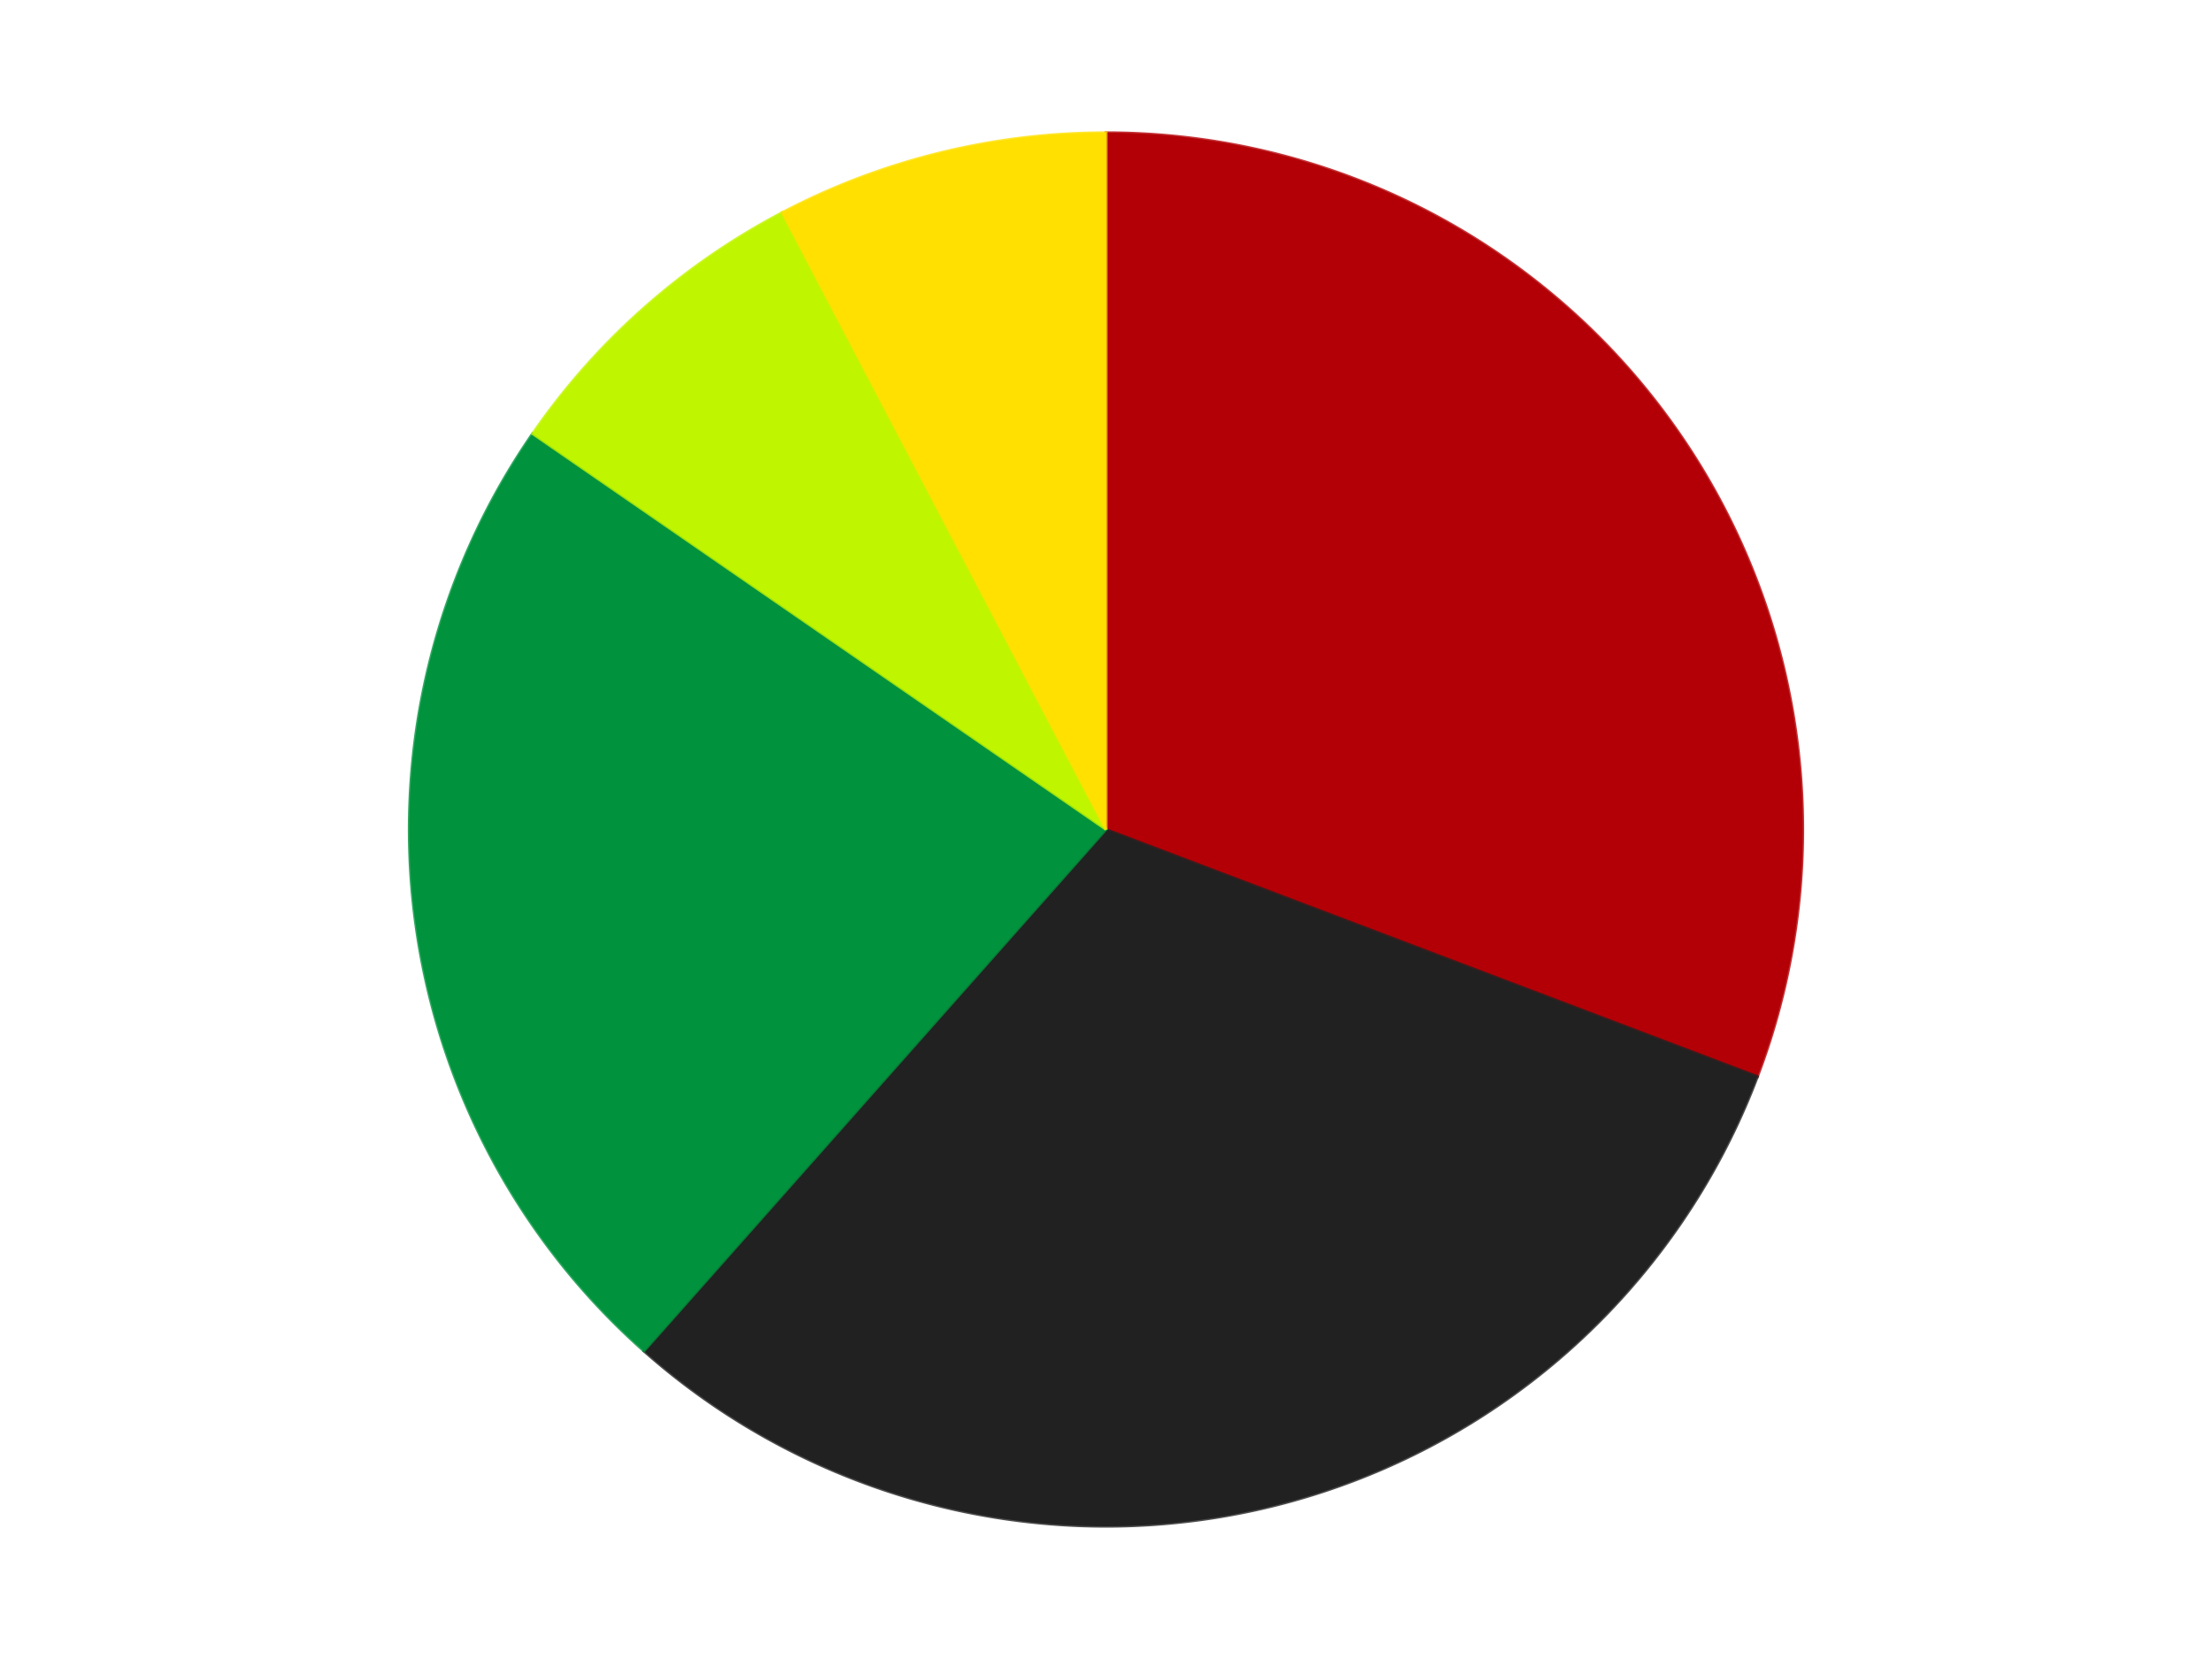 <?xml version='1.0' encoding='utf-8'?>
<svg xmlns="http://www.w3.org/2000/svg" xmlns:xlink="http://www.w3.org/1999/xlink" id="chart-96f46c12-9f9d-4143-9c37-d9d827f26379" class="pygal-chart" viewBox="0 0 800 600"><!--Generated with pygal 3.0.4 (lxml) ©Kozea 2012-2016 on 2024-07-06--><!--http://pygal.org--><!--http://github.com/Kozea/pygal--><defs><style type="text/css">#chart-96f46c12-9f9d-4143-9c37-d9d827f26379{-webkit-user-select:none;-webkit-font-smoothing:antialiased;font-family:Consolas,"Liberation Mono",Menlo,Courier,monospace}#chart-96f46c12-9f9d-4143-9c37-d9d827f26379 .title{font-family:Consolas,"Liberation Mono",Menlo,Courier,monospace;font-size:16px}#chart-96f46c12-9f9d-4143-9c37-d9d827f26379 .legends .legend text{font-family:Consolas,"Liberation Mono",Menlo,Courier,monospace;font-size:14px}#chart-96f46c12-9f9d-4143-9c37-d9d827f26379 .axis text{font-family:Consolas,"Liberation Mono",Menlo,Courier,monospace;font-size:10px}#chart-96f46c12-9f9d-4143-9c37-d9d827f26379 .axis text.major{font-family:Consolas,"Liberation Mono",Menlo,Courier,monospace;font-size:10px}#chart-96f46c12-9f9d-4143-9c37-d9d827f26379 .text-overlay text.value{font-family:Consolas,"Liberation Mono",Menlo,Courier,monospace;font-size:16px}#chart-96f46c12-9f9d-4143-9c37-d9d827f26379 .text-overlay text.label{font-family:Consolas,"Liberation Mono",Menlo,Courier,monospace;font-size:10px}#chart-96f46c12-9f9d-4143-9c37-d9d827f26379 .tooltip{font-family:Consolas,"Liberation Mono",Menlo,Courier,monospace;font-size:14px}#chart-96f46c12-9f9d-4143-9c37-d9d827f26379 text.no_data{font-family:Consolas,"Liberation Mono",Menlo,Courier,monospace;font-size:64px}
#chart-96f46c12-9f9d-4143-9c37-d9d827f26379{background-color:transparent}#chart-96f46c12-9f9d-4143-9c37-d9d827f26379 path,#chart-96f46c12-9f9d-4143-9c37-d9d827f26379 line,#chart-96f46c12-9f9d-4143-9c37-d9d827f26379 rect,#chart-96f46c12-9f9d-4143-9c37-d9d827f26379 circle{-webkit-transition:150ms;-moz-transition:150ms;transition:150ms}#chart-96f46c12-9f9d-4143-9c37-d9d827f26379 .graph &gt; .background{fill:transparent}#chart-96f46c12-9f9d-4143-9c37-d9d827f26379 .plot &gt; .background{fill:transparent}#chart-96f46c12-9f9d-4143-9c37-d9d827f26379 .graph{fill:rgba(0,0,0,.87)}#chart-96f46c12-9f9d-4143-9c37-d9d827f26379 text.no_data{fill:rgba(0,0,0,1)}#chart-96f46c12-9f9d-4143-9c37-d9d827f26379 .title{fill:rgba(0,0,0,1)}#chart-96f46c12-9f9d-4143-9c37-d9d827f26379 .legends .legend text{fill:rgba(0,0,0,.87)}#chart-96f46c12-9f9d-4143-9c37-d9d827f26379 .legends .legend:hover text{fill:rgba(0,0,0,1)}#chart-96f46c12-9f9d-4143-9c37-d9d827f26379 .axis .line{stroke:rgba(0,0,0,1)}#chart-96f46c12-9f9d-4143-9c37-d9d827f26379 .axis .guide.line{stroke:rgba(0,0,0,.54)}#chart-96f46c12-9f9d-4143-9c37-d9d827f26379 .axis .major.line{stroke:rgba(0,0,0,.87)}#chart-96f46c12-9f9d-4143-9c37-d9d827f26379 .axis text.major{fill:rgba(0,0,0,1)}#chart-96f46c12-9f9d-4143-9c37-d9d827f26379 .axis.y .guides:hover .guide.line,#chart-96f46c12-9f9d-4143-9c37-d9d827f26379 .line-graph .axis.x .guides:hover .guide.line,#chart-96f46c12-9f9d-4143-9c37-d9d827f26379 .stackedline-graph .axis.x .guides:hover .guide.line,#chart-96f46c12-9f9d-4143-9c37-d9d827f26379 .xy-graph .axis.x .guides:hover .guide.line{stroke:rgba(0,0,0,1)}#chart-96f46c12-9f9d-4143-9c37-d9d827f26379 .axis .guides:hover text{fill:rgba(0,0,0,1)}#chart-96f46c12-9f9d-4143-9c37-d9d827f26379 .reactive{fill-opacity:1.0;stroke-opacity:.8;stroke-width:1}#chart-96f46c12-9f9d-4143-9c37-d9d827f26379 .ci{stroke:rgba(0,0,0,.87)}#chart-96f46c12-9f9d-4143-9c37-d9d827f26379 .reactive.active,#chart-96f46c12-9f9d-4143-9c37-d9d827f26379 .active .reactive{fill-opacity:0.6;stroke-opacity:.9;stroke-width:4}#chart-96f46c12-9f9d-4143-9c37-d9d827f26379 .ci .reactive.active{stroke-width:1.5}#chart-96f46c12-9f9d-4143-9c37-d9d827f26379 .series text{fill:rgba(0,0,0,1)}#chart-96f46c12-9f9d-4143-9c37-d9d827f26379 .tooltip rect{fill:transparent;stroke:rgba(0,0,0,1);-webkit-transition:opacity 150ms;-moz-transition:opacity 150ms;transition:opacity 150ms}#chart-96f46c12-9f9d-4143-9c37-d9d827f26379 .tooltip .label{fill:rgba(0,0,0,.87)}#chart-96f46c12-9f9d-4143-9c37-d9d827f26379 .tooltip .label{fill:rgba(0,0,0,.87)}#chart-96f46c12-9f9d-4143-9c37-d9d827f26379 .tooltip .legend{font-size:.8em;fill:rgba(0,0,0,.54)}#chart-96f46c12-9f9d-4143-9c37-d9d827f26379 .tooltip .x_label{font-size:.6em;fill:rgba(0,0,0,1)}#chart-96f46c12-9f9d-4143-9c37-d9d827f26379 .tooltip .xlink{font-size:.5em;text-decoration:underline}#chart-96f46c12-9f9d-4143-9c37-d9d827f26379 .tooltip .value{font-size:1.5em}#chart-96f46c12-9f9d-4143-9c37-d9d827f26379 .bound{font-size:.5em}#chart-96f46c12-9f9d-4143-9c37-d9d827f26379 .max-value{font-size:.75em;fill:rgba(0,0,0,.54)}#chart-96f46c12-9f9d-4143-9c37-d9d827f26379 .map-element{fill:transparent;stroke:rgba(0,0,0,.54) !important}#chart-96f46c12-9f9d-4143-9c37-d9d827f26379 .map-element .reactive{fill-opacity:inherit;stroke-opacity:inherit}#chart-96f46c12-9f9d-4143-9c37-d9d827f26379 .color-0,#chart-96f46c12-9f9d-4143-9c37-d9d827f26379 .color-0 a:visited{stroke:#F44336;fill:#F44336}#chart-96f46c12-9f9d-4143-9c37-d9d827f26379 .color-1,#chart-96f46c12-9f9d-4143-9c37-d9d827f26379 .color-1 a:visited{stroke:#3F51B5;fill:#3F51B5}#chart-96f46c12-9f9d-4143-9c37-d9d827f26379 .color-2,#chart-96f46c12-9f9d-4143-9c37-d9d827f26379 .color-2 a:visited{stroke:#009688;fill:#009688}#chart-96f46c12-9f9d-4143-9c37-d9d827f26379 .color-3,#chart-96f46c12-9f9d-4143-9c37-d9d827f26379 .color-3 a:visited{stroke:#FFC107;fill:#FFC107}#chart-96f46c12-9f9d-4143-9c37-d9d827f26379 .color-4,#chart-96f46c12-9f9d-4143-9c37-d9d827f26379 .color-4 a:visited{stroke:#FF5722;fill:#FF5722}#chart-96f46c12-9f9d-4143-9c37-d9d827f26379 .text-overlay .color-0 text{fill:black}#chart-96f46c12-9f9d-4143-9c37-d9d827f26379 .text-overlay .color-1 text{fill:black}#chart-96f46c12-9f9d-4143-9c37-d9d827f26379 .text-overlay .color-2 text{fill:black}#chart-96f46c12-9f9d-4143-9c37-d9d827f26379 .text-overlay .color-3 text{fill:black}#chart-96f46c12-9f9d-4143-9c37-d9d827f26379 .text-overlay .color-4 text{fill:black}
#chart-96f46c12-9f9d-4143-9c37-d9d827f26379 text.no_data{text-anchor:middle}#chart-96f46c12-9f9d-4143-9c37-d9d827f26379 .guide.line{fill:none}#chart-96f46c12-9f9d-4143-9c37-d9d827f26379 .centered{text-anchor:middle}#chart-96f46c12-9f9d-4143-9c37-d9d827f26379 .title{text-anchor:middle}#chart-96f46c12-9f9d-4143-9c37-d9d827f26379 .legends .legend text{fill-opacity:1}#chart-96f46c12-9f9d-4143-9c37-d9d827f26379 .axis.x text{text-anchor:middle}#chart-96f46c12-9f9d-4143-9c37-d9d827f26379 .axis.x:not(.web) text[transform]{text-anchor:start}#chart-96f46c12-9f9d-4143-9c37-d9d827f26379 .axis.x:not(.web) text[transform].backwards{text-anchor:end}#chart-96f46c12-9f9d-4143-9c37-d9d827f26379 .axis.y text{text-anchor:end}#chart-96f46c12-9f9d-4143-9c37-d9d827f26379 .axis.y text[transform].backwards{text-anchor:start}#chart-96f46c12-9f9d-4143-9c37-d9d827f26379 .axis.y2 text{text-anchor:start}#chart-96f46c12-9f9d-4143-9c37-d9d827f26379 .axis.y2 text[transform].backwards{text-anchor:end}#chart-96f46c12-9f9d-4143-9c37-d9d827f26379 .axis .guide.line{stroke-dasharray:4,4;stroke:black}#chart-96f46c12-9f9d-4143-9c37-d9d827f26379 .axis .major.guide.line{stroke-dasharray:6,6;stroke:black}#chart-96f46c12-9f9d-4143-9c37-d9d827f26379 .horizontal .axis.y .guide.line,#chart-96f46c12-9f9d-4143-9c37-d9d827f26379 .horizontal .axis.y2 .guide.line,#chart-96f46c12-9f9d-4143-9c37-d9d827f26379 .vertical .axis.x .guide.line{opacity:0}#chart-96f46c12-9f9d-4143-9c37-d9d827f26379 .horizontal .axis.always_show .guide.line,#chart-96f46c12-9f9d-4143-9c37-d9d827f26379 .vertical .axis.always_show .guide.line{opacity:1 !important}#chart-96f46c12-9f9d-4143-9c37-d9d827f26379 .axis.y .guides:hover .guide.line,#chart-96f46c12-9f9d-4143-9c37-d9d827f26379 .axis.y2 .guides:hover .guide.line,#chart-96f46c12-9f9d-4143-9c37-d9d827f26379 .axis.x .guides:hover .guide.line{opacity:1}#chart-96f46c12-9f9d-4143-9c37-d9d827f26379 .axis .guides:hover text{opacity:1}#chart-96f46c12-9f9d-4143-9c37-d9d827f26379 .nofill{fill:none}#chart-96f46c12-9f9d-4143-9c37-d9d827f26379 .subtle-fill{fill-opacity:.2}#chart-96f46c12-9f9d-4143-9c37-d9d827f26379 .dot{stroke-width:1px;fill-opacity:1;stroke-opacity:1}#chart-96f46c12-9f9d-4143-9c37-d9d827f26379 .dot.active{stroke-width:5px}#chart-96f46c12-9f9d-4143-9c37-d9d827f26379 .dot.negative{fill:transparent}#chart-96f46c12-9f9d-4143-9c37-d9d827f26379 text,#chart-96f46c12-9f9d-4143-9c37-d9d827f26379 tspan{stroke:none !important}#chart-96f46c12-9f9d-4143-9c37-d9d827f26379 .series text.active{opacity:1}#chart-96f46c12-9f9d-4143-9c37-d9d827f26379 .tooltip rect{fill-opacity:.95;stroke-width:.5}#chart-96f46c12-9f9d-4143-9c37-d9d827f26379 .tooltip text{fill-opacity:1}#chart-96f46c12-9f9d-4143-9c37-d9d827f26379 .showable{visibility:hidden}#chart-96f46c12-9f9d-4143-9c37-d9d827f26379 .showable.shown{visibility:visible}#chart-96f46c12-9f9d-4143-9c37-d9d827f26379 .gauge-background{fill:rgba(229,229,229,1);stroke:none}#chart-96f46c12-9f9d-4143-9c37-d9d827f26379 .bg-lines{stroke:transparent;stroke-width:2px}</style><script type="text/javascript">window.pygal = window.pygal || {};window.pygal.config = window.pygal.config || {};window.pygal.config['96f46c12-9f9d-4143-9c37-d9d827f26379'] = {"allow_interruptions": false, "box_mode": "extremes", "classes": ["pygal-chart"], "css": ["file://style.css", "file://graph.css"], "defs": [], "disable_xml_declaration": false, "dots_size": 2.5, "dynamic_print_values": false, "explicit_size": false, "fill": false, "force_uri_protocol": "https", "formatter": null, "half_pie": false, "height": 600, "include_x_axis": false, "inner_radius": 0, "interpolate": null, "interpolation_parameters": {}, "interpolation_precision": 250, "inverse_y_axis": false, "js": ["//kozea.github.io/pygal.js/2.0.x/pygal-tooltips.min.js"], "legend_at_bottom": false, "legend_at_bottom_columns": null, "legend_box_size": 12, "logarithmic": false, "margin": 20, "margin_bottom": null, "margin_left": null, "margin_right": null, "margin_top": null, "max_scale": 16, "min_scale": 4, "missing_value_fill_truncation": "x", "no_data_text": "No data", "no_prefix": false, "order_min": null, "pretty_print": false, "print_labels": false, "print_values": false, "print_values_position": "center", "print_zeroes": true, "range": null, "rounded_bars": null, "secondary_range": null, "show_dots": true, "show_legend": false, "show_minor_x_labels": true, "show_minor_y_labels": true, "show_only_major_dots": false, "show_x_guides": false, "show_x_labels": true, "show_y_guides": true, "show_y_labels": true, "spacing": 10, "stack_from_top": false, "strict": false, "stroke": true, "stroke_style": null, "style": {"background": "transparent", "ci_colors": [], "colors": ["#F44336", "#3F51B5", "#009688", "#FFC107", "#FF5722", "#9C27B0", "#03A9F4", "#8BC34A", "#FF9800", "#E91E63", "#2196F3", "#4CAF50", "#FFEB3B", "#673AB7", "#00BCD4", "#CDDC39", "#9E9E9E", "#607D8B"], "dot_opacity": "1", "font_family": "Consolas, \"Liberation Mono\", Menlo, Courier, monospace", "foreground": "rgba(0, 0, 0, .87)", "foreground_strong": "rgba(0, 0, 0, 1)", "foreground_subtle": "rgba(0, 0, 0, .54)", "guide_stroke_color": "black", "guide_stroke_dasharray": "4,4", "label_font_family": "Consolas, \"Liberation Mono\", Menlo, Courier, monospace", "label_font_size": 10, "legend_font_family": "Consolas, \"Liberation Mono\", Menlo, Courier, monospace", "legend_font_size": 14, "major_guide_stroke_color": "black", "major_guide_stroke_dasharray": "6,6", "major_label_font_family": "Consolas, \"Liberation Mono\", Menlo, Courier, monospace", "major_label_font_size": 10, "no_data_font_family": "Consolas, \"Liberation Mono\", Menlo, Courier, monospace", "no_data_font_size": 64, "opacity": "1.0", "opacity_hover": "0.6", "plot_background": "transparent", "stroke_opacity": ".8", "stroke_opacity_hover": ".9", "stroke_width": "1", "stroke_width_hover": "4", "title_font_family": "Consolas, \"Liberation Mono\", Menlo, Courier, monospace", "title_font_size": 16, "tooltip_font_family": "Consolas, \"Liberation Mono\", Menlo, Courier, monospace", "tooltip_font_size": 14, "transition": "150ms", "value_background": "rgba(229, 229, 229, 1)", "value_colors": [], "value_font_family": "Consolas, \"Liberation Mono\", Menlo, Courier, monospace", "value_font_size": 16, "value_label_font_family": "Consolas, \"Liberation Mono\", Menlo, Courier, monospace", "value_label_font_size": 10}, "title": null, "tooltip_border_radius": 0, "tooltip_fancy_mode": true, "truncate_label": null, "truncate_legend": null, "width": 800, "x_label_rotation": 0, "x_labels": null, "x_labels_major": null, "x_labels_major_count": null, "x_labels_major_every": null, "x_title": null, "xrange": null, "y_label_rotation": 0, "y_labels": null, "y_labels_major": null, "y_labels_major_count": null, "y_labels_major_every": null, "y_title": null, "zero": 0, "legends": ["Red", "Black", "Green", "Trans-Neon Green", "Yellow"]}</script><script type="text/javascript" xlink:href="https://kozea.github.io/pygal.js/2.0.x/pygal-tooltips.min.js"/></defs><title>Pygal</title><g class="graph pie-graph vertical"><rect x="0" y="0" width="800" height="600" class="background"/><g transform="translate(20, 20)" class="plot"><rect x="0" y="0" width="760" height="560" class="background"/><g class="series serie-0 color-0"><g class="slices"><g class="slice" style="fill: #B30006; stroke: #B30006"><path d="M380 28 A252 252 0 0 1 615.624 369.36 L380 280 A0 0 0 0 0 380 280 z" class="slice reactive tooltip-trigger"/><desc class="value">4</desc><desc class="x centered">483.6959671026007</desc><desc class="y centered">208.42384191187438</desc></g></g></g><g class="series serie-1 color-1"><g class="slices"><g class="slice" style="fill: #212121; stroke: #212121"><path d="M615.624 369.36 A252 252 0 0 1 212.893 468.625 L380 280 A0 0 0 0 0 380 280 z" class="slice reactive tooltip-trigger"/><desc class="value">4</desc><desc class="x centered">410.15377370023225</desc><desc class="y centered">402.33866899568255</desc></g></g></g><g class="series serie-2 color-2"><g class="slices"><g class="slice" style="fill: #00923D; stroke: #00923D"><path d="M212.893 468.625 A252 252 0 0 1 172.608 136.848 L380 280 A0 0 0 0 0 380 280 z" class="slice reactive tooltip-trigger"/><desc class="value">3</desc><desc class="x centered">254.9186818636452</desc><desc class="y centered">295.18762171217065</desc></g></g></g><g class="series serie-3 color-3"><g class="slices"><g class="slice" style="fill: #C0F500; stroke: #C0F500"><path d="M172.608 136.848 A252 252 0 0 1 262.89 56.865 L380 280 A0 0 0 0 0 380 280 z" class="slice reactive tooltip-trigger"/><desc class="value">1</desc><desc class="x centered">296.44654506165983</desc><desc class="y centered">185.6876457304412</desc></g></g></g><g class="series serie-4 color-4"><g class="slices"><g class="slice" style="fill: #FFE001; stroke: #FFE001"><path d="M262.89 56.865 A252 252 0 0 1 380 28 L380 280 A0 0 0 0 0 380 280 z" class="slice reactive tooltip-trigger"/><desc class="value">1</desc><desc class="x centered">349.8462262997677</desc><desc class="y centered">157.66133100431745</desc></g></g></g></g><g class="titles"/><g transform="translate(20, 20)" class="plot overlay"><g class="series serie-0 color-0"/><g class="series serie-1 color-1"/><g class="series serie-2 color-2"/><g class="series serie-3 color-3"/><g class="series serie-4 color-4"/></g><g transform="translate(20, 20)" class="plot text-overlay"><g class="series serie-0 color-0"/><g class="series serie-1 color-1"/><g class="series serie-2 color-2"/><g class="series serie-3 color-3"/><g class="series serie-4 color-4"/></g><g transform="translate(20, 20)" class="plot tooltip-overlay"><g transform="translate(0 0)" style="opacity: 0" class="tooltip"><rect rx="0" ry="0" width="0" height="0" class="tooltip-box"/><g class="text"/></g></g></g></svg>